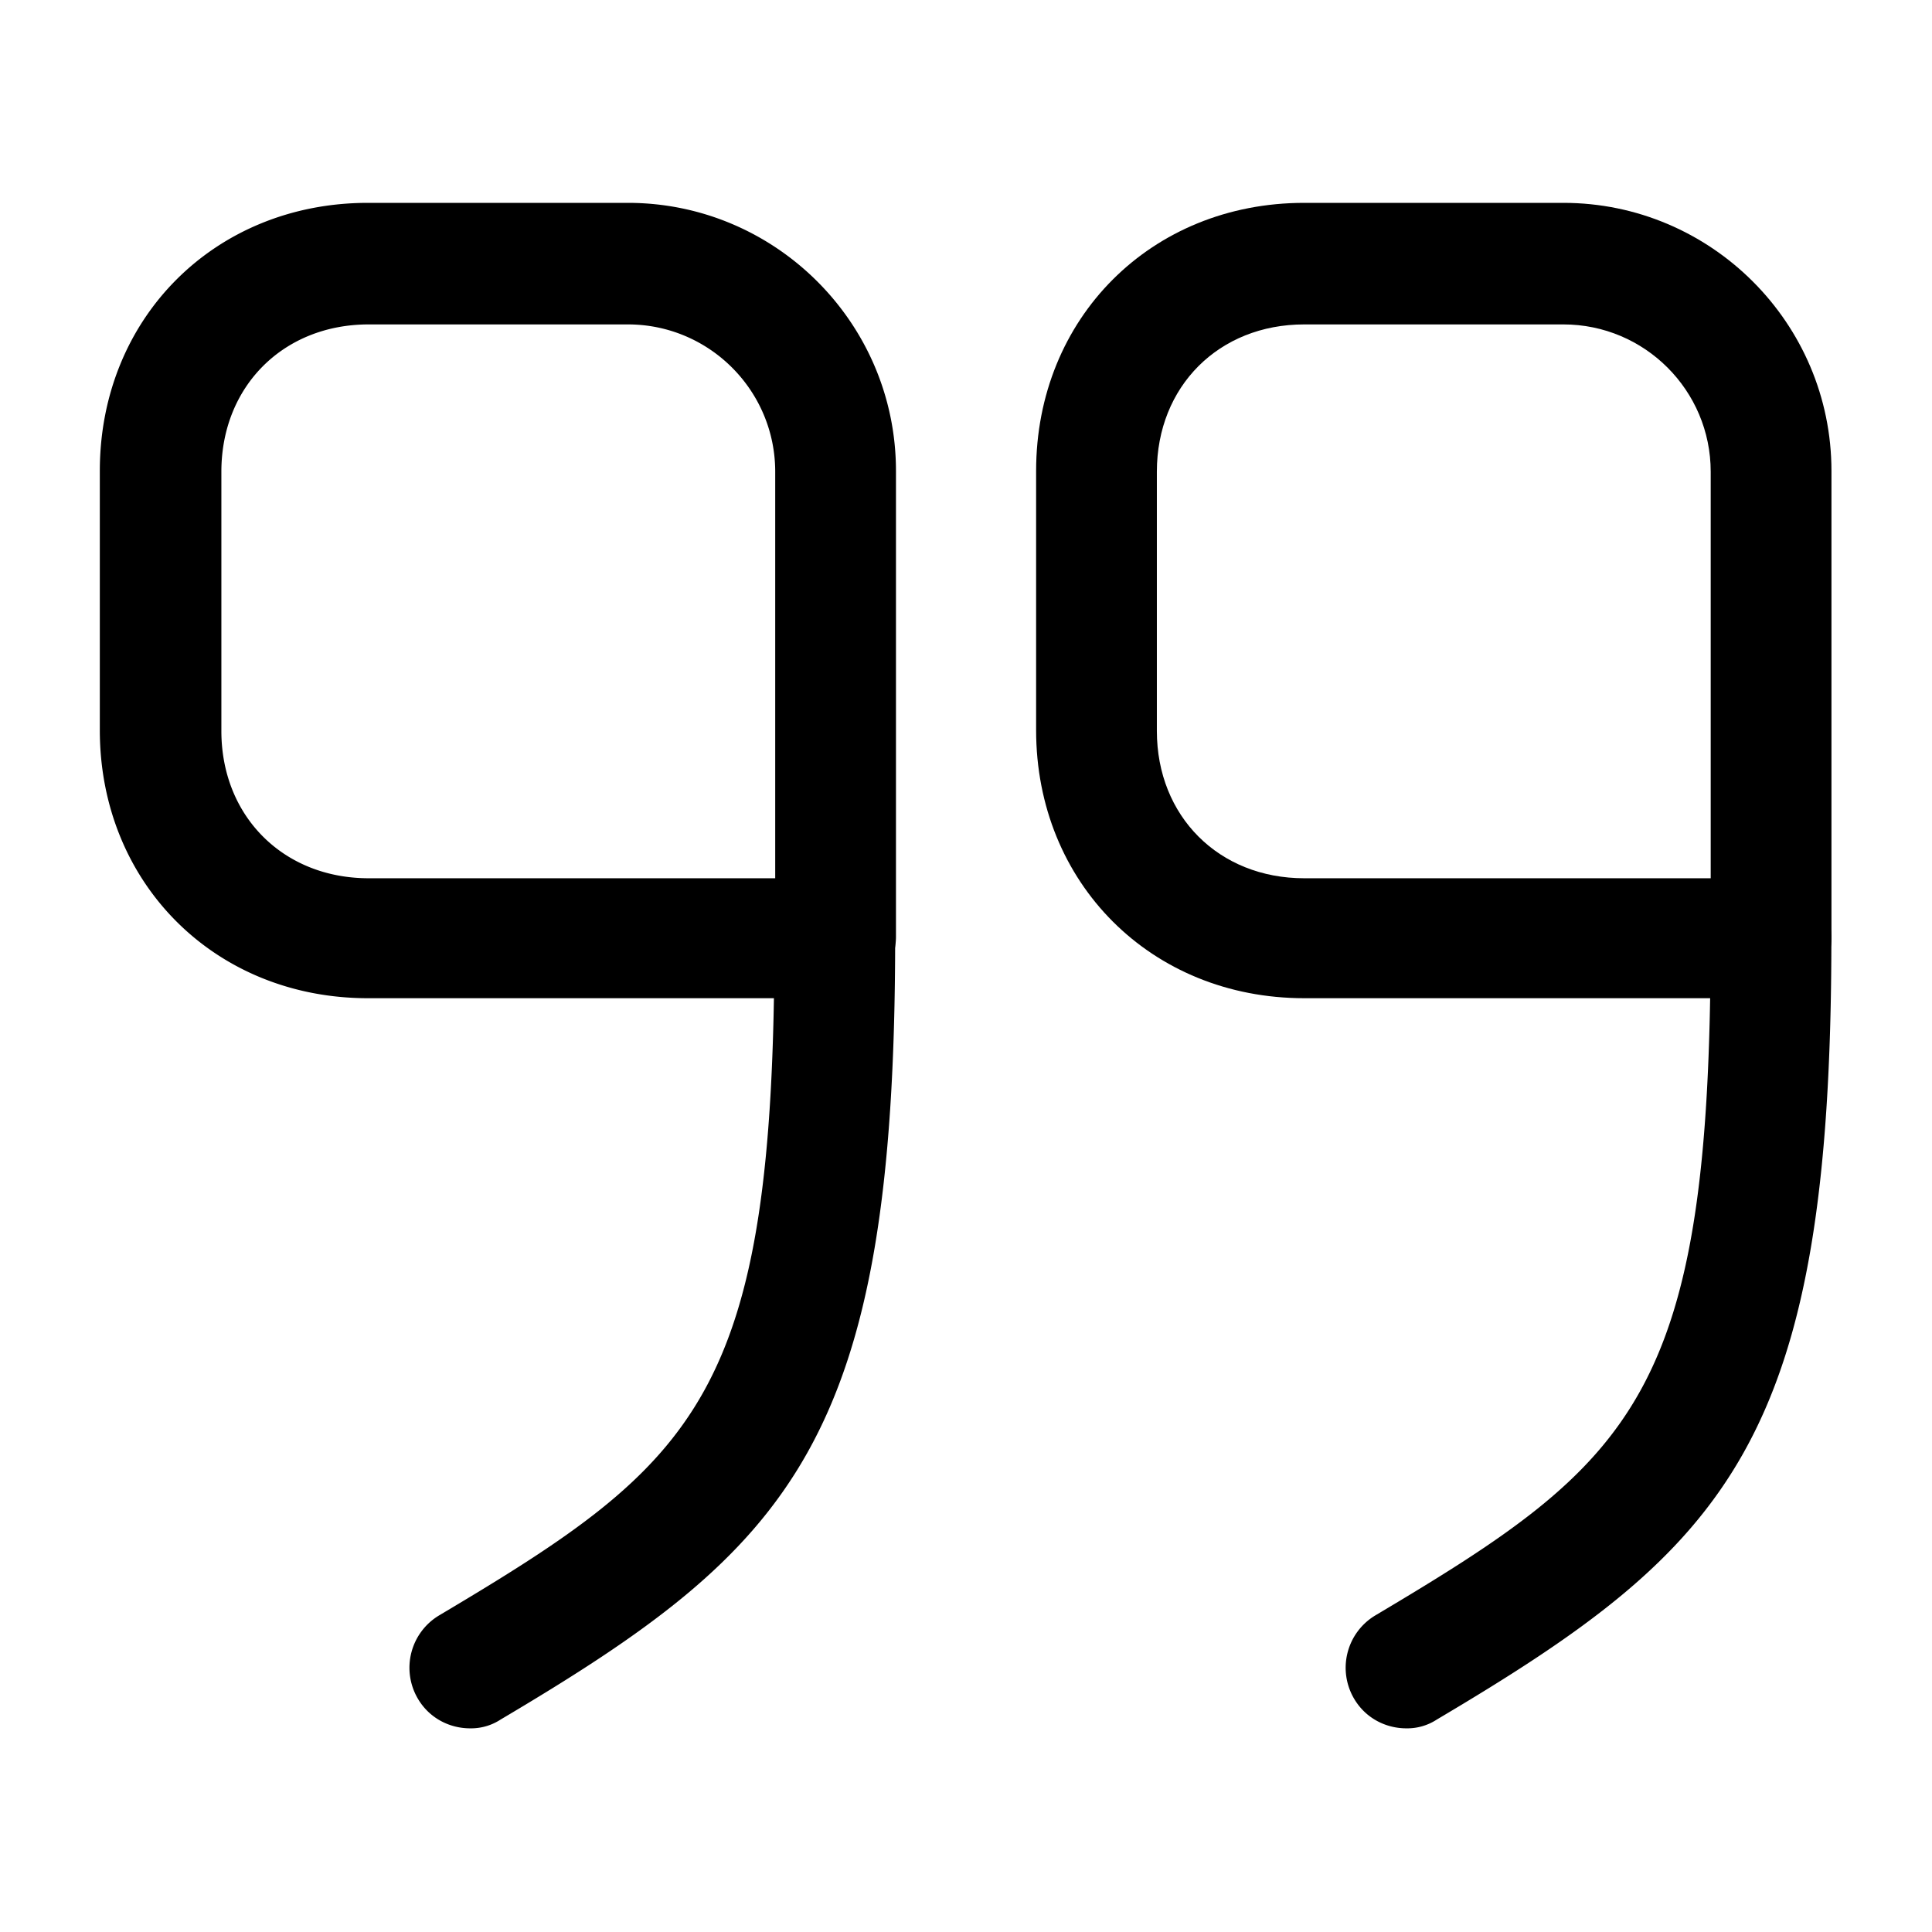 <svg xmlns="http://www.w3.org/2000/svg" viewBox="0 0 24 24" fill="currentColor" aria-hidden="true">
  <path d="M22.001 12.4h-5.8c-1.9 0-3.33-1.43-3.33-3.33V5.85c0-1.9 1.43-3.33 3.33-3.33h3.22c1.83 0 3.33 1.49 3.33 3.33v5.8c0 .42-.34.75-.75.75zm-5.8-8.37c-1.06 0-1.83.77-1.83 1.83v3.22c0 1.06.77 1.83 1.83 1.83h5.05V5.86c0-1.01-.82-1.83-1.83-1.83h-3.22z"/>
  <path d="M17.47 21.47c-.26 0-.51-.13-.65-.37a.758.758 0 01.26-1.03c3.23-1.92 4.17-2.72 4.17-8.42 0-.41.34-.75.75-.75s.75.34.75.75c0 6.25-1.27 7.56-4.9 9.71a.67.67 0 01-.38.11zM10.37 12.4h-5.8c-1.9 0-3.33-1.43-3.33-3.33V5.85c0-1.9 1.43-3.33 3.33-3.33H7.8c1.83 0 3.33 1.49 3.33 3.33v5.8c-.01.42-.34.75-.76.75zM4.58 4.03c-1.06 0-1.83.77-1.83 1.83v3.22c0 1.06.77 1.83 1.83 1.83h5.05V5.86c0-1.01-.82-1.83-1.83-1.83H4.58z"/>
  <path d="M5.84 21.47c-.26 0-.51-.13-.65-.37a.758.758 0 01.26-1.03c3.23-1.92 4.17-2.72 4.17-8.42 0-.41.34-.75.75-.75s.75.34.75.75c0 6.25-1.27 7.56-4.9 9.71a.67.67 0 01-.38.11z"/>
</svg>
